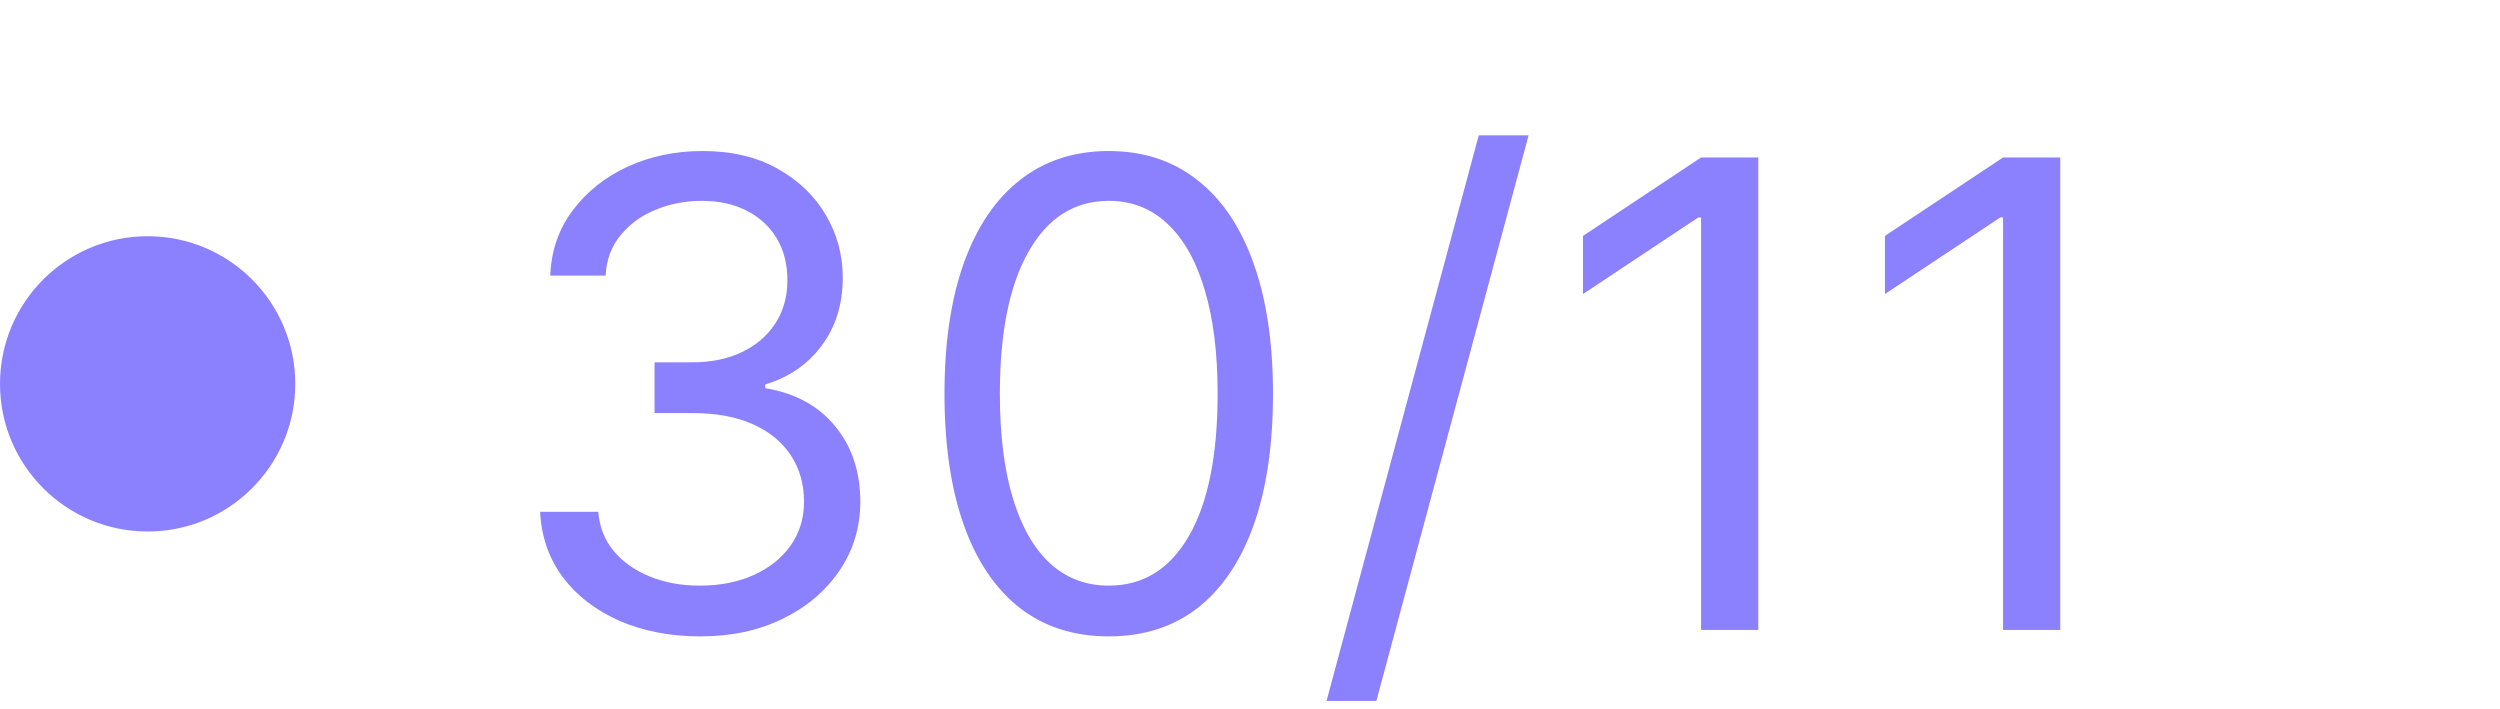 <svg xmlns="http://www.w3.org/2000/svg" width="127" height="36" viewBox="0 0 127 36" fill="none"><path d="M35.594 32.328C34.047 32.328 32.668 32.062 31.457 31.531C30.254 31 29.297 30.262 28.586 29.316C27.883 28.363 27.5 27.258 27.438 26H30.391C30.453 26.773 30.719 27.441 31.188 28.004C31.656 28.559 32.27 28.988 33.027 29.293C33.785 29.598 34.625 29.75 35.547 29.75C36.578 29.75 37.492 29.57 38.289 29.211C39.086 28.852 39.711 28.352 40.164 27.711C40.617 27.07 40.844 26.328 40.844 25.484C40.844 24.602 40.625 23.824 40.188 23.152C39.75 22.473 39.109 21.941 38.266 21.559C37.422 21.176 36.391 20.984 35.172 20.984H33.25V18.406H35.172C36.125 18.406 36.961 18.234 37.68 17.891C38.406 17.547 38.973 17.062 39.379 16.438C39.793 15.812 40 15.078 40 14.234C40 13.422 39.82 12.715 39.461 12.113C39.102 11.512 38.594 11.043 37.938 10.707C37.289 10.371 36.523 10.203 35.641 10.203C34.812 10.203 34.031 10.355 33.297 10.66C32.57 10.957 31.977 11.391 31.516 11.961C31.055 12.523 30.805 13.203 30.766 14H27.953C28 12.742 28.379 11.641 29.09 10.695C29.801 9.742 30.73 9 31.879 8.469C33.035 7.938 34.305 7.672 35.688 7.672C37.172 7.672 38.445 7.973 39.508 8.574C40.57 9.168 41.387 9.953 41.957 10.93C42.527 11.906 42.812 12.961 42.812 14.094C42.812 15.445 42.457 16.598 41.746 17.551C41.043 18.504 40.086 19.164 38.875 19.531V19.719C40.391 19.969 41.574 20.613 42.426 21.652C43.277 22.684 43.703 23.961 43.703 25.484C43.703 26.789 43.348 27.961 42.637 29C41.934 30.031 40.973 30.844 39.754 31.438C38.535 32.031 37.148 32.328 35.594 32.328ZM56.324 32.328C54.559 32.328 53.055 31.848 51.812 30.887C50.57 29.918 49.621 28.516 48.965 26.68C48.309 24.836 47.98 22.609 47.98 20C47.98 17.406 48.309 15.191 48.965 13.355C49.629 11.512 50.582 10.105 51.824 9.137C53.074 8.16 54.574 7.672 56.324 7.672C58.074 7.672 59.57 8.16 60.812 9.137C62.062 10.105 63.016 11.512 63.672 13.355C64.336 15.191 64.668 17.406 64.668 20C64.668 22.609 64.34 24.836 63.684 26.68C63.027 28.516 62.078 29.918 60.836 30.887C59.594 31.848 58.09 32.328 56.324 32.328ZM56.324 29.75C58.074 29.75 59.434 28.906 60.402 27.219C61.371 25.531 61.855 23.125 61.855 20C61.855 17.922 61.633 16.152 61.188 14.691C60.75 13.23 60.117 12.117 59.289 11.352C58.469 10.586 57.48 10.203 56.324 10.203C54.59 10.203 53.234 11.059 52.258 12.77C51.281 14.473 50.793 16.883 50.793 20C50.793 22.078 51.012 23.844 51.449 25.297C51.887 26.75 52.516 27.855 53.336 28.613C54.164 29.371 55.16 29.75 56.324 29.75ZM77.652 6.875L69.918 35.609H67.387L75.121 6.875H77.652ZM89.321 8V32H86.415V11.047H86.274L80.415 14.938V11.984L86.415 8H89.321ZM104.661 8V32H101.755V11.047H101.614L95.755 14.938V11.984L101.755 8H104.661Z" fill="#8B81FF"></path><circle cx="7.5" cy="19.5" r="7.5" fill="#8B81FF"></circle></svg>